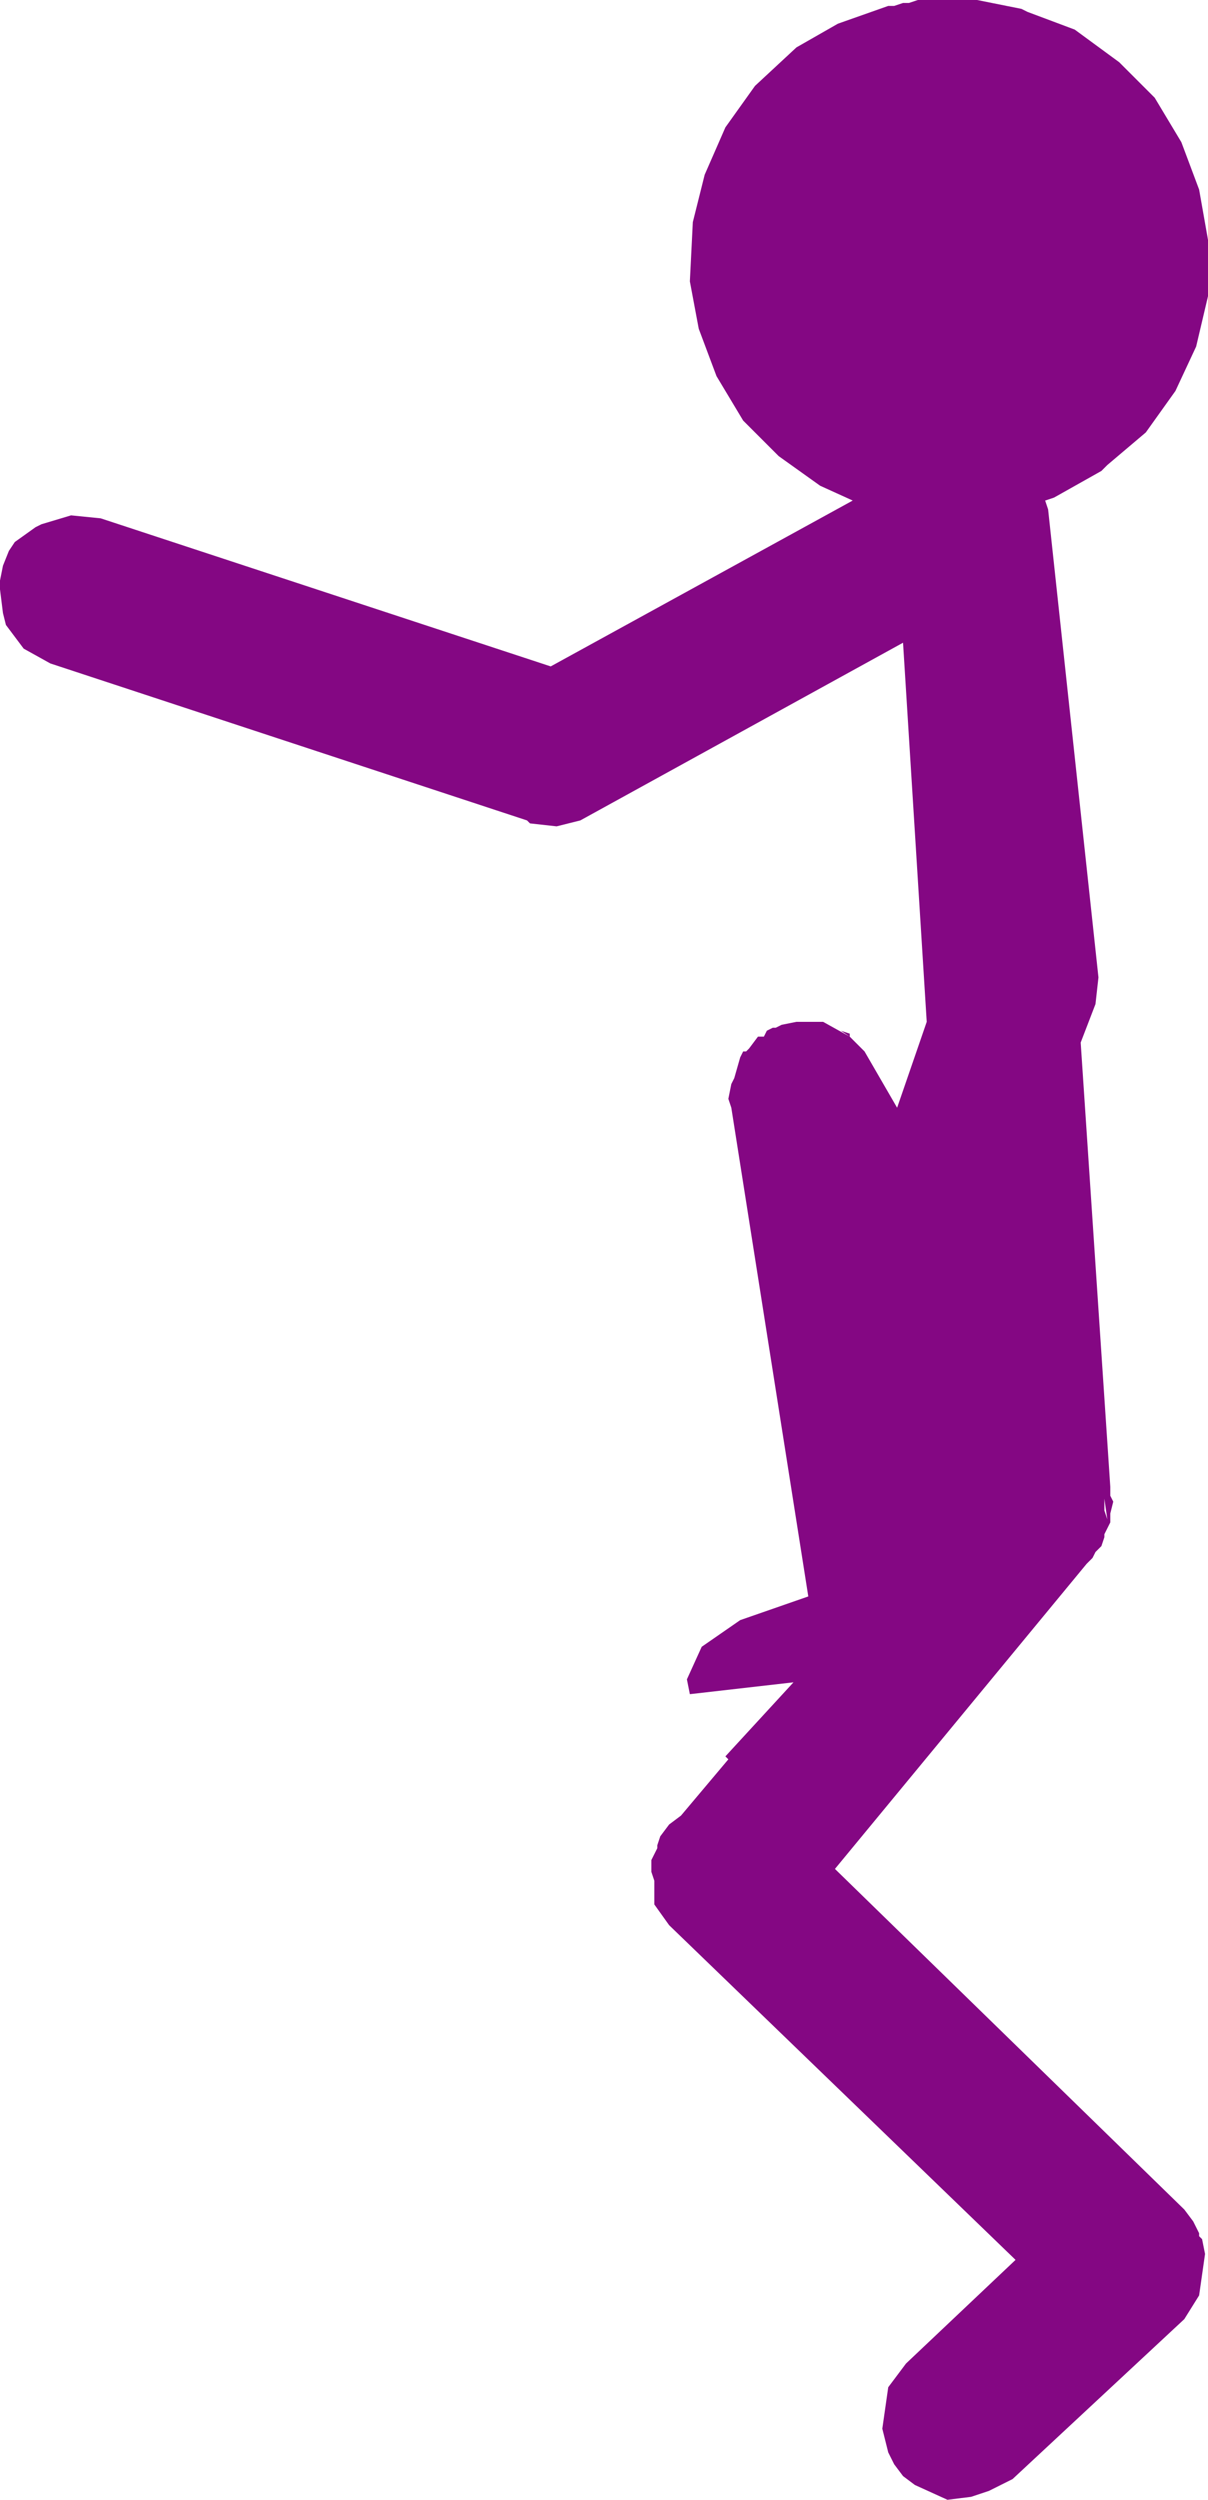 <?xml version="1.0" encoding="UTF-8" standalone="no"?>
<svg xmlns:xlink="http://www.w3.org/1999/xlink" height="42.2px" width="20.4px" xmlns="http://www.w3.org/2000/svg">
  <g transform="matrix(1.0, 0.0, 0.0, 1.0, -230.3, -118.75)">
    <path d="M242.55 120.9 L243.05 120.2 243.75 119.55 244.45 119.15 245.3 118.85 245.4 118.85 245.55 118.8 245.65 118.8 245.8 118.75 246.8 118.75 247.55 118.9 247.65 118.95 248.45 119.25 249.2 119.8 249.8 120.4 250.25 121.15 250.55 121.95 250.7 122.8 250.7 123.75 250.5 124.6 250.15 125.35 249.65 126.05 249.0 126.6 248.9 126.7 248.1 127.15 247.95 127.2 248.0 127.35 248.85 135.25 248.8 135.7 248.55 136.35 249.05 143.85 249.05 144.0 249.1 144.1 249.05 144.3 249.05 144.45 248.95 144.65 248.95 144.7 248.9 144.85 248.8 144.95 248.75 145.05 248.65 145.15 244.4 150.3 250.3 156.05 250.45 156.25 250.55 156.45 250.55 156.5 250.6 156.55 250.65 156.8 250.55 157.5 250.3 157.9 247.4 160.6 247.0 160.8 246.7 160.9 246.3 160.95 245.75 160.7 245.55 160.55 245.4 160.35 245.3 160.15 245.2 159.75 245.3 159.05 245.6 158.65 247.45 156.9 241.6 151.25 241.35 150.9 241.35 150.5 241.3 150.35 241.3 150.15 241.4 149.95 241.4 149.9 241.45 149.75 241.6 149.55 241.8 149.4 242.6 148.45 242.55 148.4 243.7 147.15 241.95 147.35 241.9 147.1 242.15 146.55 242.8 146.1 243.95 145.7 242.65 137.45 242.6 137.3 242.65 137.05 242.7 136.95 242.8 136.6 242.85 136.5 242.9 136.5 242.95 136.45 243.1 136.25 243.2 136.25 243.25 136.15 243.35 136.1 243.4 136.1 243.5 136.05 243.75 136.0 244.2 136.0 244.65 136.25 244.5 136.15 244.65 136.2 244.65 136.25 244.9 136.5 245.45 137.45 245.95 136.0 245.55 129.6 240.1 132.6 239.7 132.7 239.25 132.65 239.2 132.6 231.15 129.95 230.7 129.7 230.4 129.3 230.35 129.1 230.3 128.7 230.3 128.55 230.35 128.3 230.45 128.05 230.55 127.9 230.9 127.65 231.0 127.6 231.5 127.45 232.0 127.5 239.6 130.0 244.7 127.2 244.15 126.95 243.45 126.45 242.85 125.85 242.4 125.1 242.1 124.3 241.95 123.5 242.0 122.5 242.2 121.7 242.55 120.9 M248.95 144.25 L249.0 144.4 248.95 144.05 248.95 144.25" fill="#840783" fill-rule="evenodd" stroke="none"/>
  </g>
</svg>
